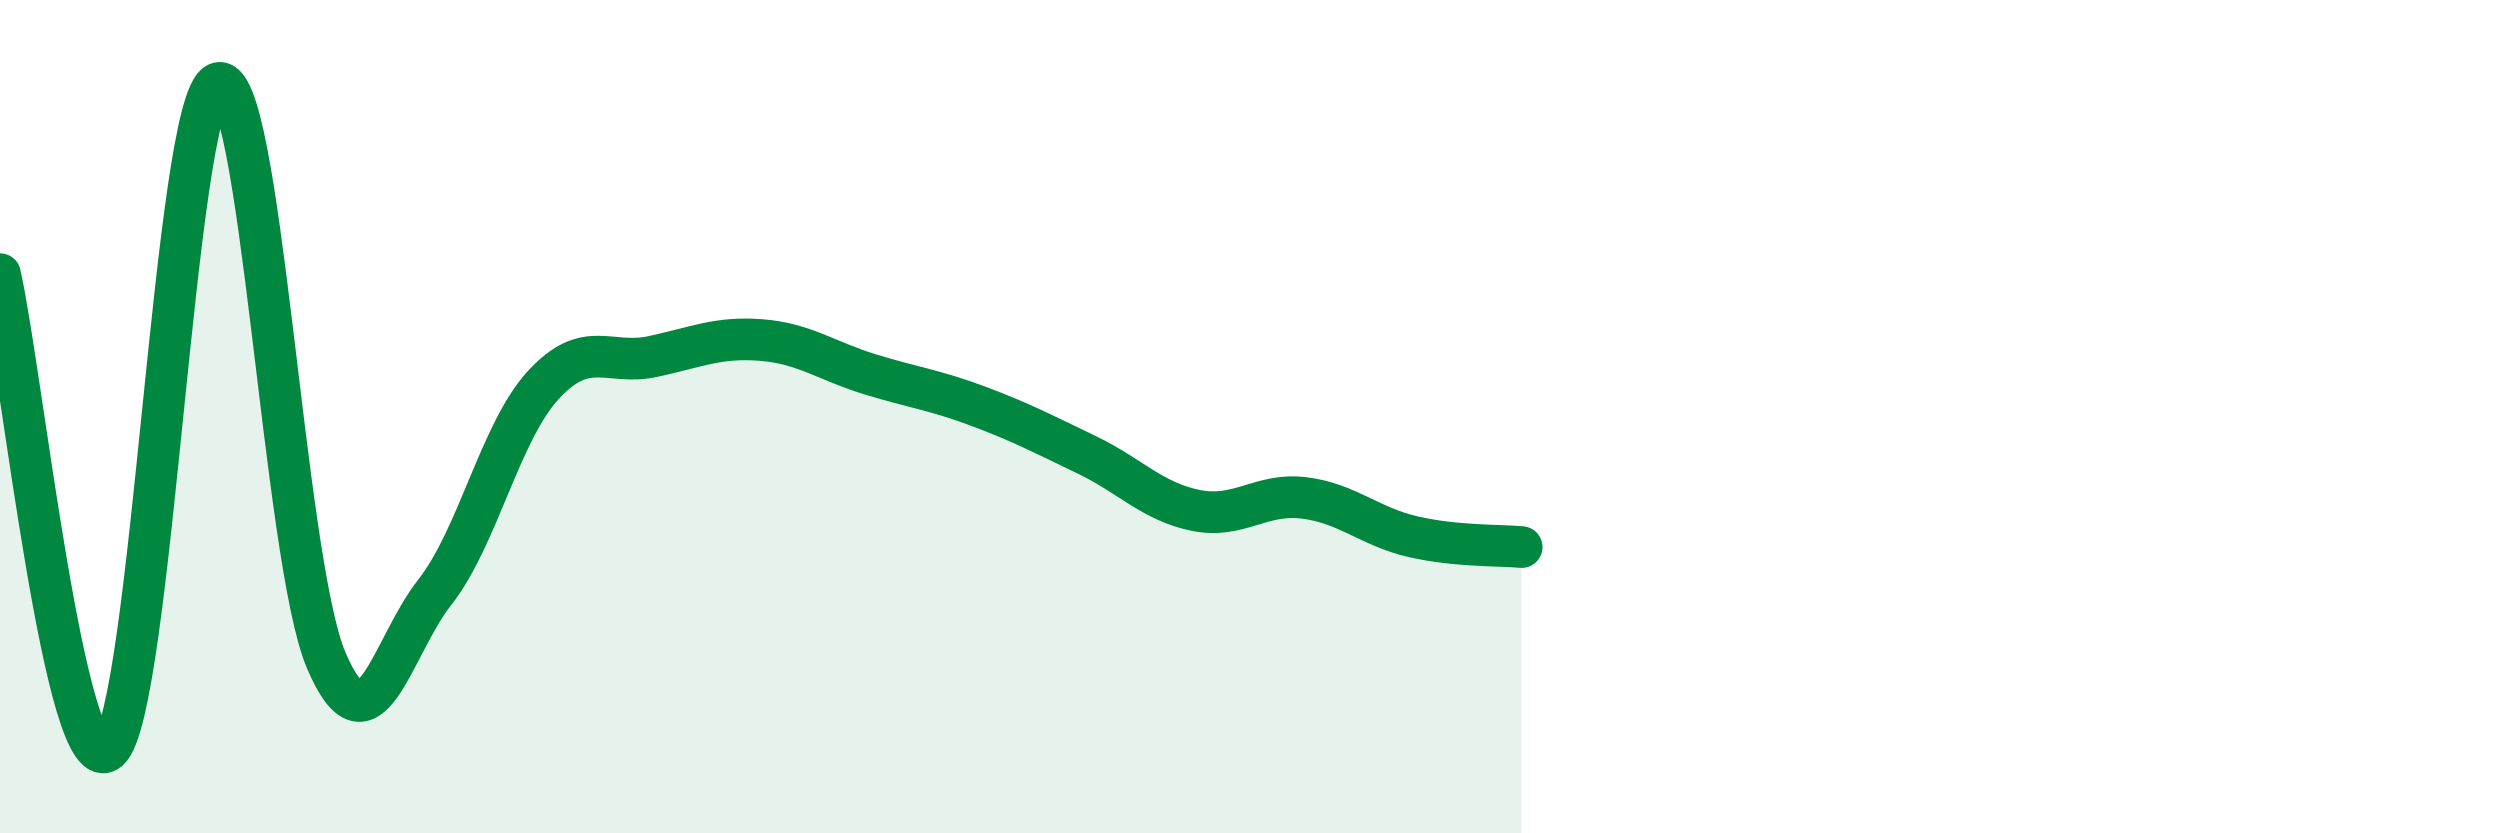 
    <svg width="60" height="20" viewBox="0 0 60 20" xmlns="http://www.w3.org/2000/svg">
      <path
        d="M 0,6.58 C 0.52,8.86 1.57,18.92 2.61,18 C 3.65,17.08 4.18,2.43 5.22,2 C 6.26,1.57 6.79,13.41 7.83,15.85 C 8.87,18.29 9.39,15.54 10.43,14.22 C 11.47,12.9 12,10.37 13.04,9.24 C 14.08,8.11 14.61,8.78 15.65,8.56 C 16.69,8.34 17.22,8.08 18.26,8.16 C 19.3,8.24 19.83,8.66 20.87,8.98 C 21.91,9.3 22.44,9.36 23.48,9.75 C 24.52,10.14 25.05,10.42 26.09,10.92 C 27.13,11.42 27.66,12.04 28.7,12.25 C 29.74,12.46 30.26,11.82 31.3,11.95 C 32.34,12.08 32.87,12.64 33.91,12.88 C 34.95,13.12 36,13.08 36.52,13.13L36.52 20L0 20Z"
        fill="#008740"
        opacity="0.1"
        stroke-linecap="round"
        stroke-linejoin="round"
      />
      <path
        d="M 0,6.58 C 0.52,8.86 1.57,18.92 2.61,18 C 3.65,17.08 4.18,2.43 5.22,2 C 6.26,1.57 6.79,13.41 7.83,15.85 C 8.87,18.29 9.39,15.54 10.43,14.22 C 11.47,12.9 12,10.37 13.04,9.24 C 14.08,8.11 14.61,8.78 15.65,8.56 C 16.69,8.34 17.22,8.08 18.26,8.16 C 19.3,8.24 19.83,8.66 20.87,8.98 C 21.91,9.3 22.44,9.36 23.48,9.75 C 24.52,10.14 25.05,10.42 26.09,10.92 C 27.13,11.42 27.66,12.04 28.7,12.25 C 29.74,12.46 30.26,11.82 31.3,11.95 C 32.34,12.08 32.87,12.64 33.91,12.88 C 34.95,13.12 36,13.08 36.52,13.13"
        stroke="#008740"
        stroke-width="1"
        fill="none"
        stroke-linecap="round"
        stroke-linejoin="round"
      />
    </svg>
  